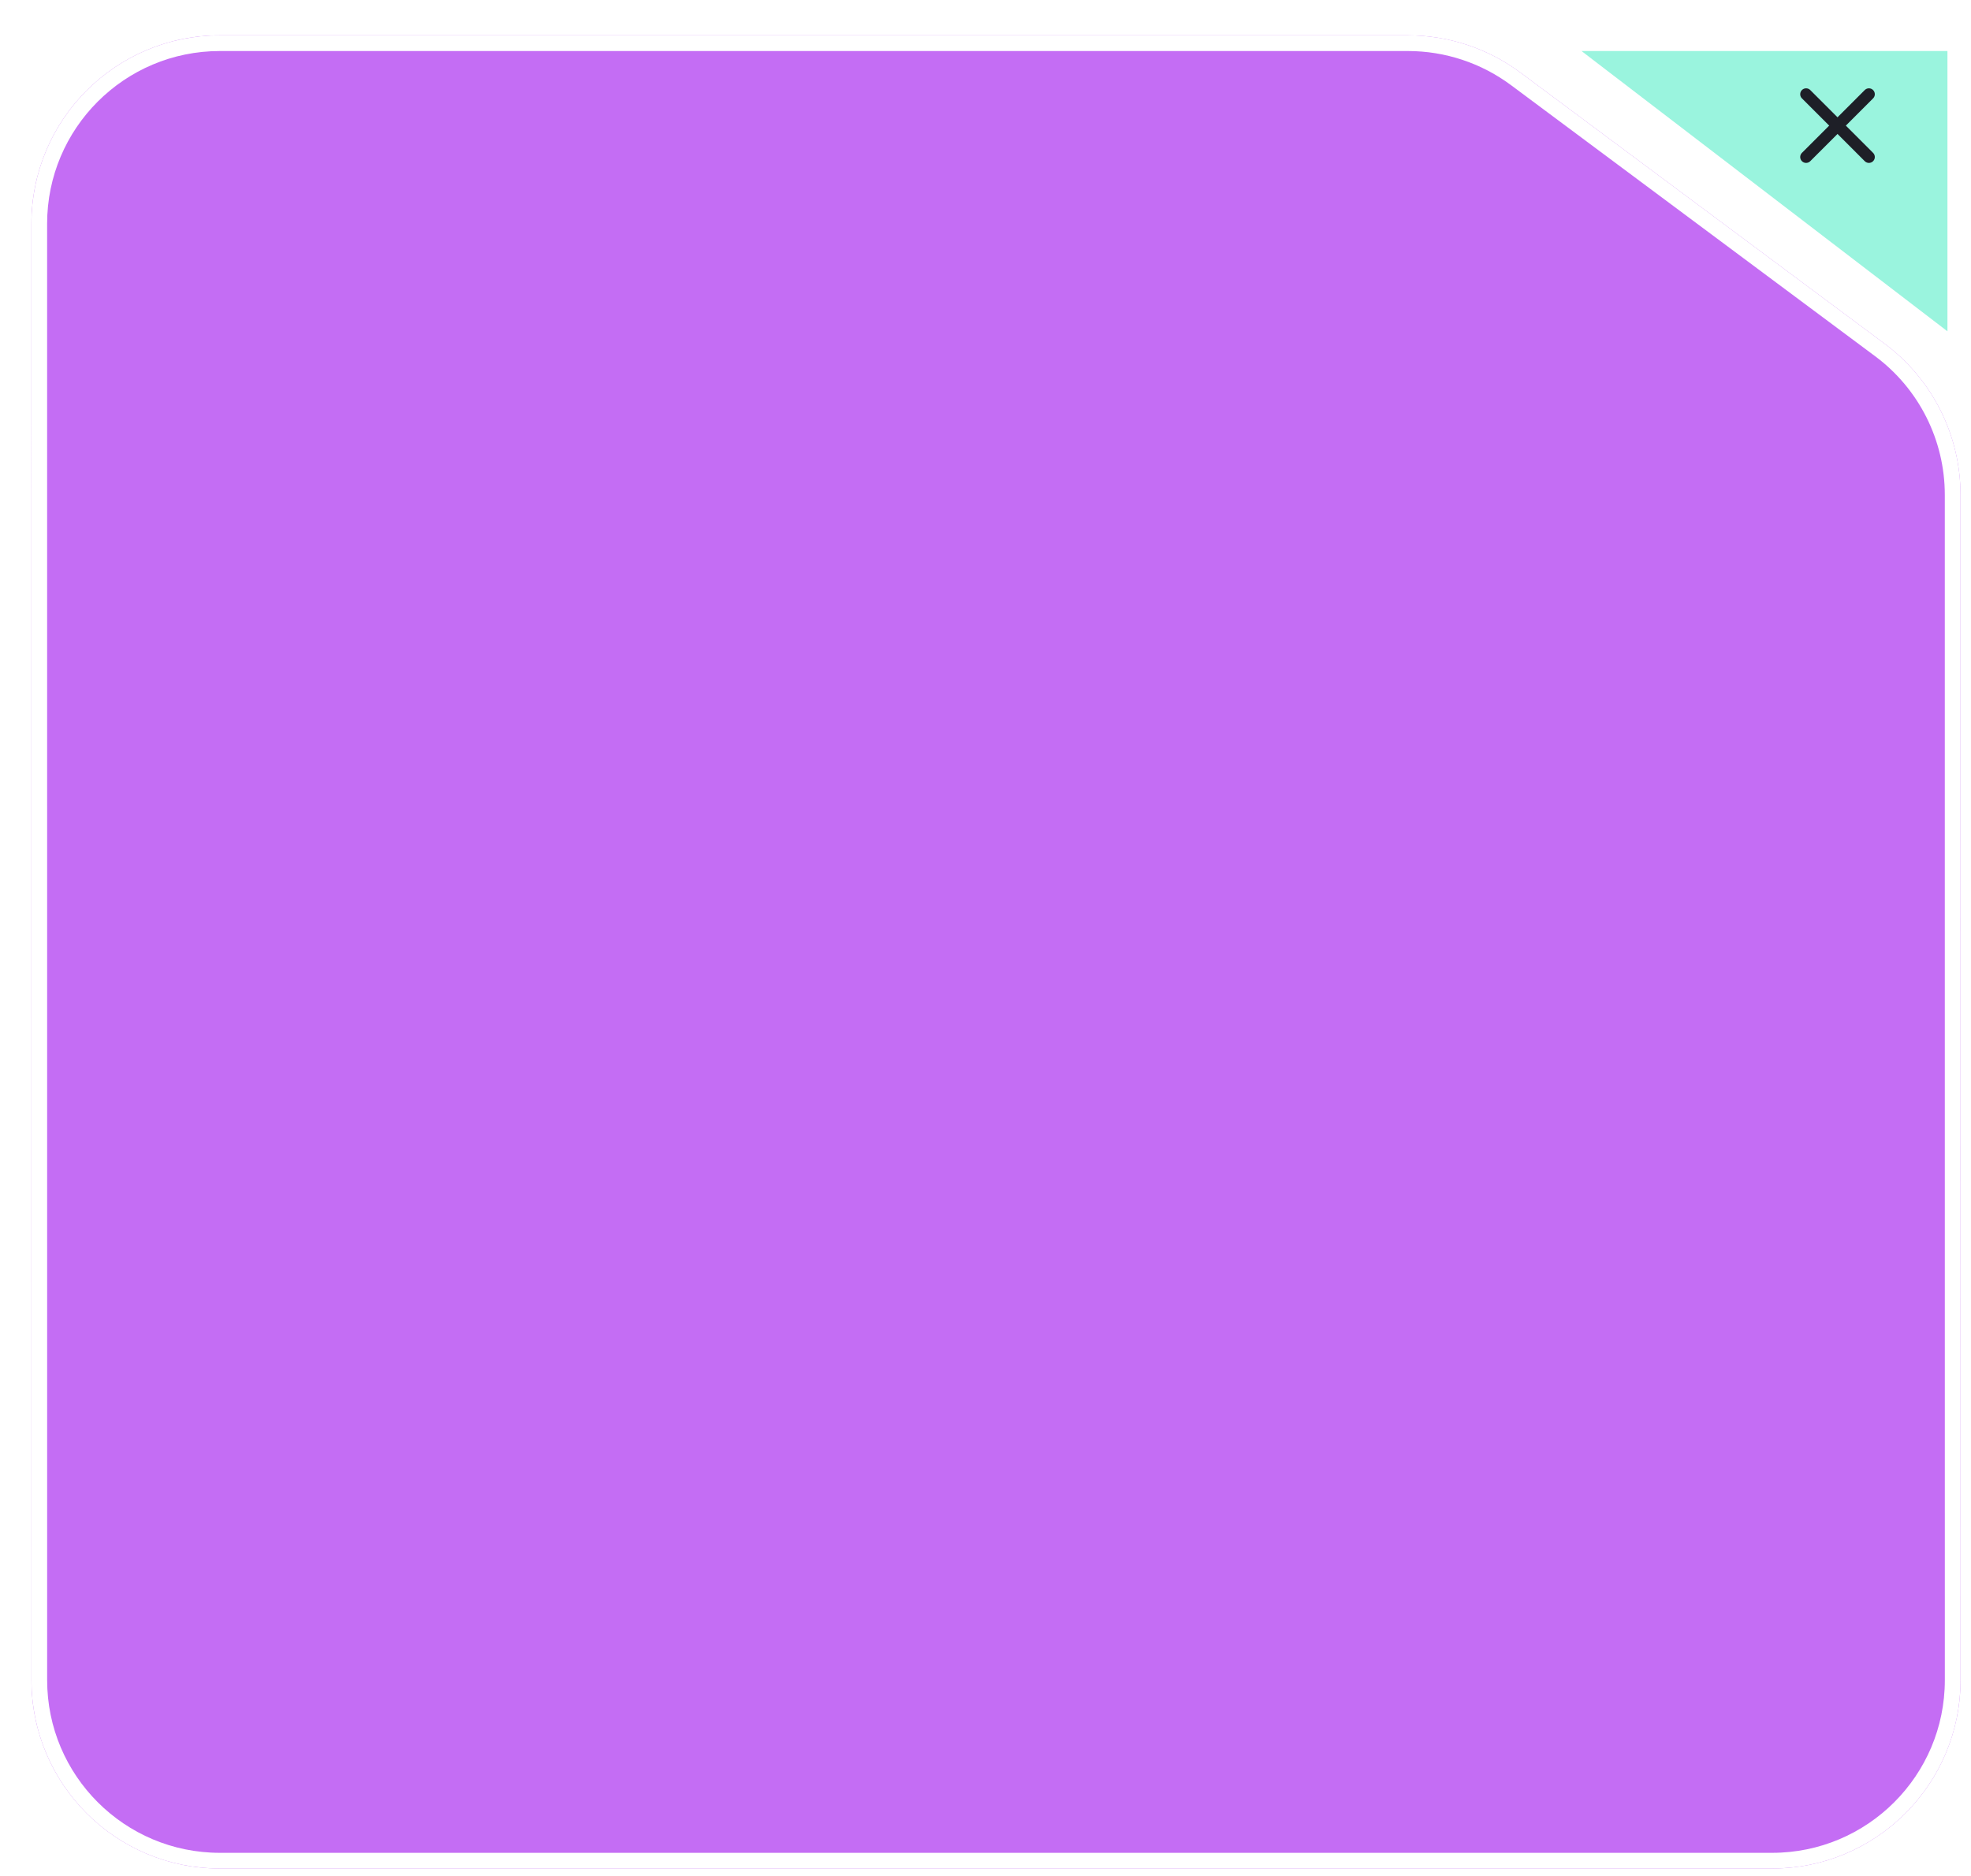 <svg width="502" height="478" viewBox="0 0 502 478" fill="none" xmlns="http://www.w3.org/2000/svg">
<g filter="url(#filter0_d_139_3)">
<path d="M350.592 -6.11044e-06C360.921 -5.6577e-06 370.975 3.332 379.259 9.501L471.996 78.555C484.16 87.613 491.328 101.887 491.328 117.054L491.328 185.901L491.337 418.998C491.338 445.509 469.847 467 443.337 467L334.01 467L48.009 467C21.5 467 0.01 445.51 0.009 419.001L0.001 48.001C0.001 21.491 21.491 -2.05351e-05 48.001 -1.93732e-05L350.592 -6.11044e-06Z" fill="#C46DF4"/>
<path d="M350.592 2C360.491 2 370.125 5.193 378.065 11.105L470.801 80.159C482.459 88.84 489.328 102.519 489.328 117.054L489.328 185.901L489.337 418.998C489.338 444.404 468.743 465 443.337 465L334.01 465L48.009 465C22.604 465 2.01 444.406 2.009 419.001L2.001 48.001C2.001 22.596 22.596 2 48.001 2L350.592 2Z" stroke="white" stroke-width="4"/>
</g>
<g filter="url(#filter1_d_139_3)">
<path d="M393.583 5.588C392.065 4.425 392.887 2 394.799 2H488C489.105 2 490 2.895 490 4V75.397C490 77.055 488.1 77.993 486.784 76.985L393.583 5.588Z" fill="#9AF4DE" stroke="white" stroke-width="4"/>
<g filter="url(#filter2_d_139_3)">
<path d="M452 34C452.8 33.2 463 23 468 18" stroke="#1E1F27" stroke-width="3" stroke-linecap="round"/>
<path d="M452 18C452.8 18.8 463 29 468 34" stroke="#1E1F27" stroke-width="3" stroke-linecap="round"/>
</g>
</g>
<defs>
<filter id="filter0_d_139_3" x="0.001" y="0" width="501.236" height="477.9" filterUnits="userSpaceOnUse" color-interpolation-filters="sRGB">
<feFlood flood-opacity="0" result="BackgroundImageFix"/>
<feColorMatrix in="SourceAlpha" type="matrix" values="0 0 0 0 0 0 0 0 0 0 0 0 0 0 0 0 0 0 127 0" result="hardAlpha"/>
<feOffset dx="8" dy="9"/>
<feGaussianBlur stdDeviation="0.95"/>
<feComposite in2="hardAlpha" operator="out"/>
<feColorMatrix type="matrix" values="0 0 0 0 0 0 0 0 0 0 0 0 0 0 0 0 0 0 0.25 0"/>
<feBlend mode="normal" in2="BackgroundImageFix" result="effect1_dropShadow_139_3"/>
<feBlend mode="normal" in="SourceGraphic" in2="effect1_dropShadow_139_3" result="shape"/>
</filter>
<filter id="filter1_d_139_3" x="390.791" y="0" width="111.109" height="90.304" filterUnits="userSpaceOnUse" color-interpolation-filters="sRGB">
<feFlood flood-opacity="0" result="BackgroundImageFix"/>
<feColorMatrix in="SourceAlpha" type="matrix" values="0 0 0 0 0 0 0 0 0 0 0 0 0 0 0 0 0 0 127 0" result="hardAlpha"/>
<feOffset dx="8" dy="9"/>
<feGaussianBlur stdDeviation="0.95"/>
<feComposite in2="hardAlpha" operator="out"/>
<feColorMatrix type="matrix" values="0 0 0 0 0 0 0 0 0 0 0 0 0 0 0 0 0 0 0.25 0"/>
<feBlend mode="normal" in2="BackgroundImageFix" result="effect1_dropShadow_139_3"/>
<feBlend mode="normal" in="SourceGraphic" in2="effect1_dropShadow_139_3" result="shape"/>
</filter>
<filter id="filter2_d_139_3" x="450.5" y="13.5" width="19" height="22" filterUnits="userSpaceOnUse" color-interpolation-filters="sRGB">
<feFlood flood-opacity="0" result="BackgroundImageFix"/>
<feColorMatrix in="SourceAlpha" type="matrix" values="0 0 0 0 0 0 0 0 0 0 0 0 0 0 0 0 0 0 127 0" result="hardAlpha"/>
<feOffset dy="-3"/>
<feComposite in2="hardAlpha" operator="out"/>
<feColorMatrix type="matrix" values="0 0 0 0 1 0 0 0 0 1 0 0 0 0 1 0 0 0 1 0"/>
<feBlend mode="normal" in2="BackgroundImageFix" result="effect1_dropShadow_139_3"/>
<feBlend mode="normal" in="SourceGraphic" in2="effect1_dropShadow_139_3" result="shape"/>
</filter>
</defs>
</svg>
